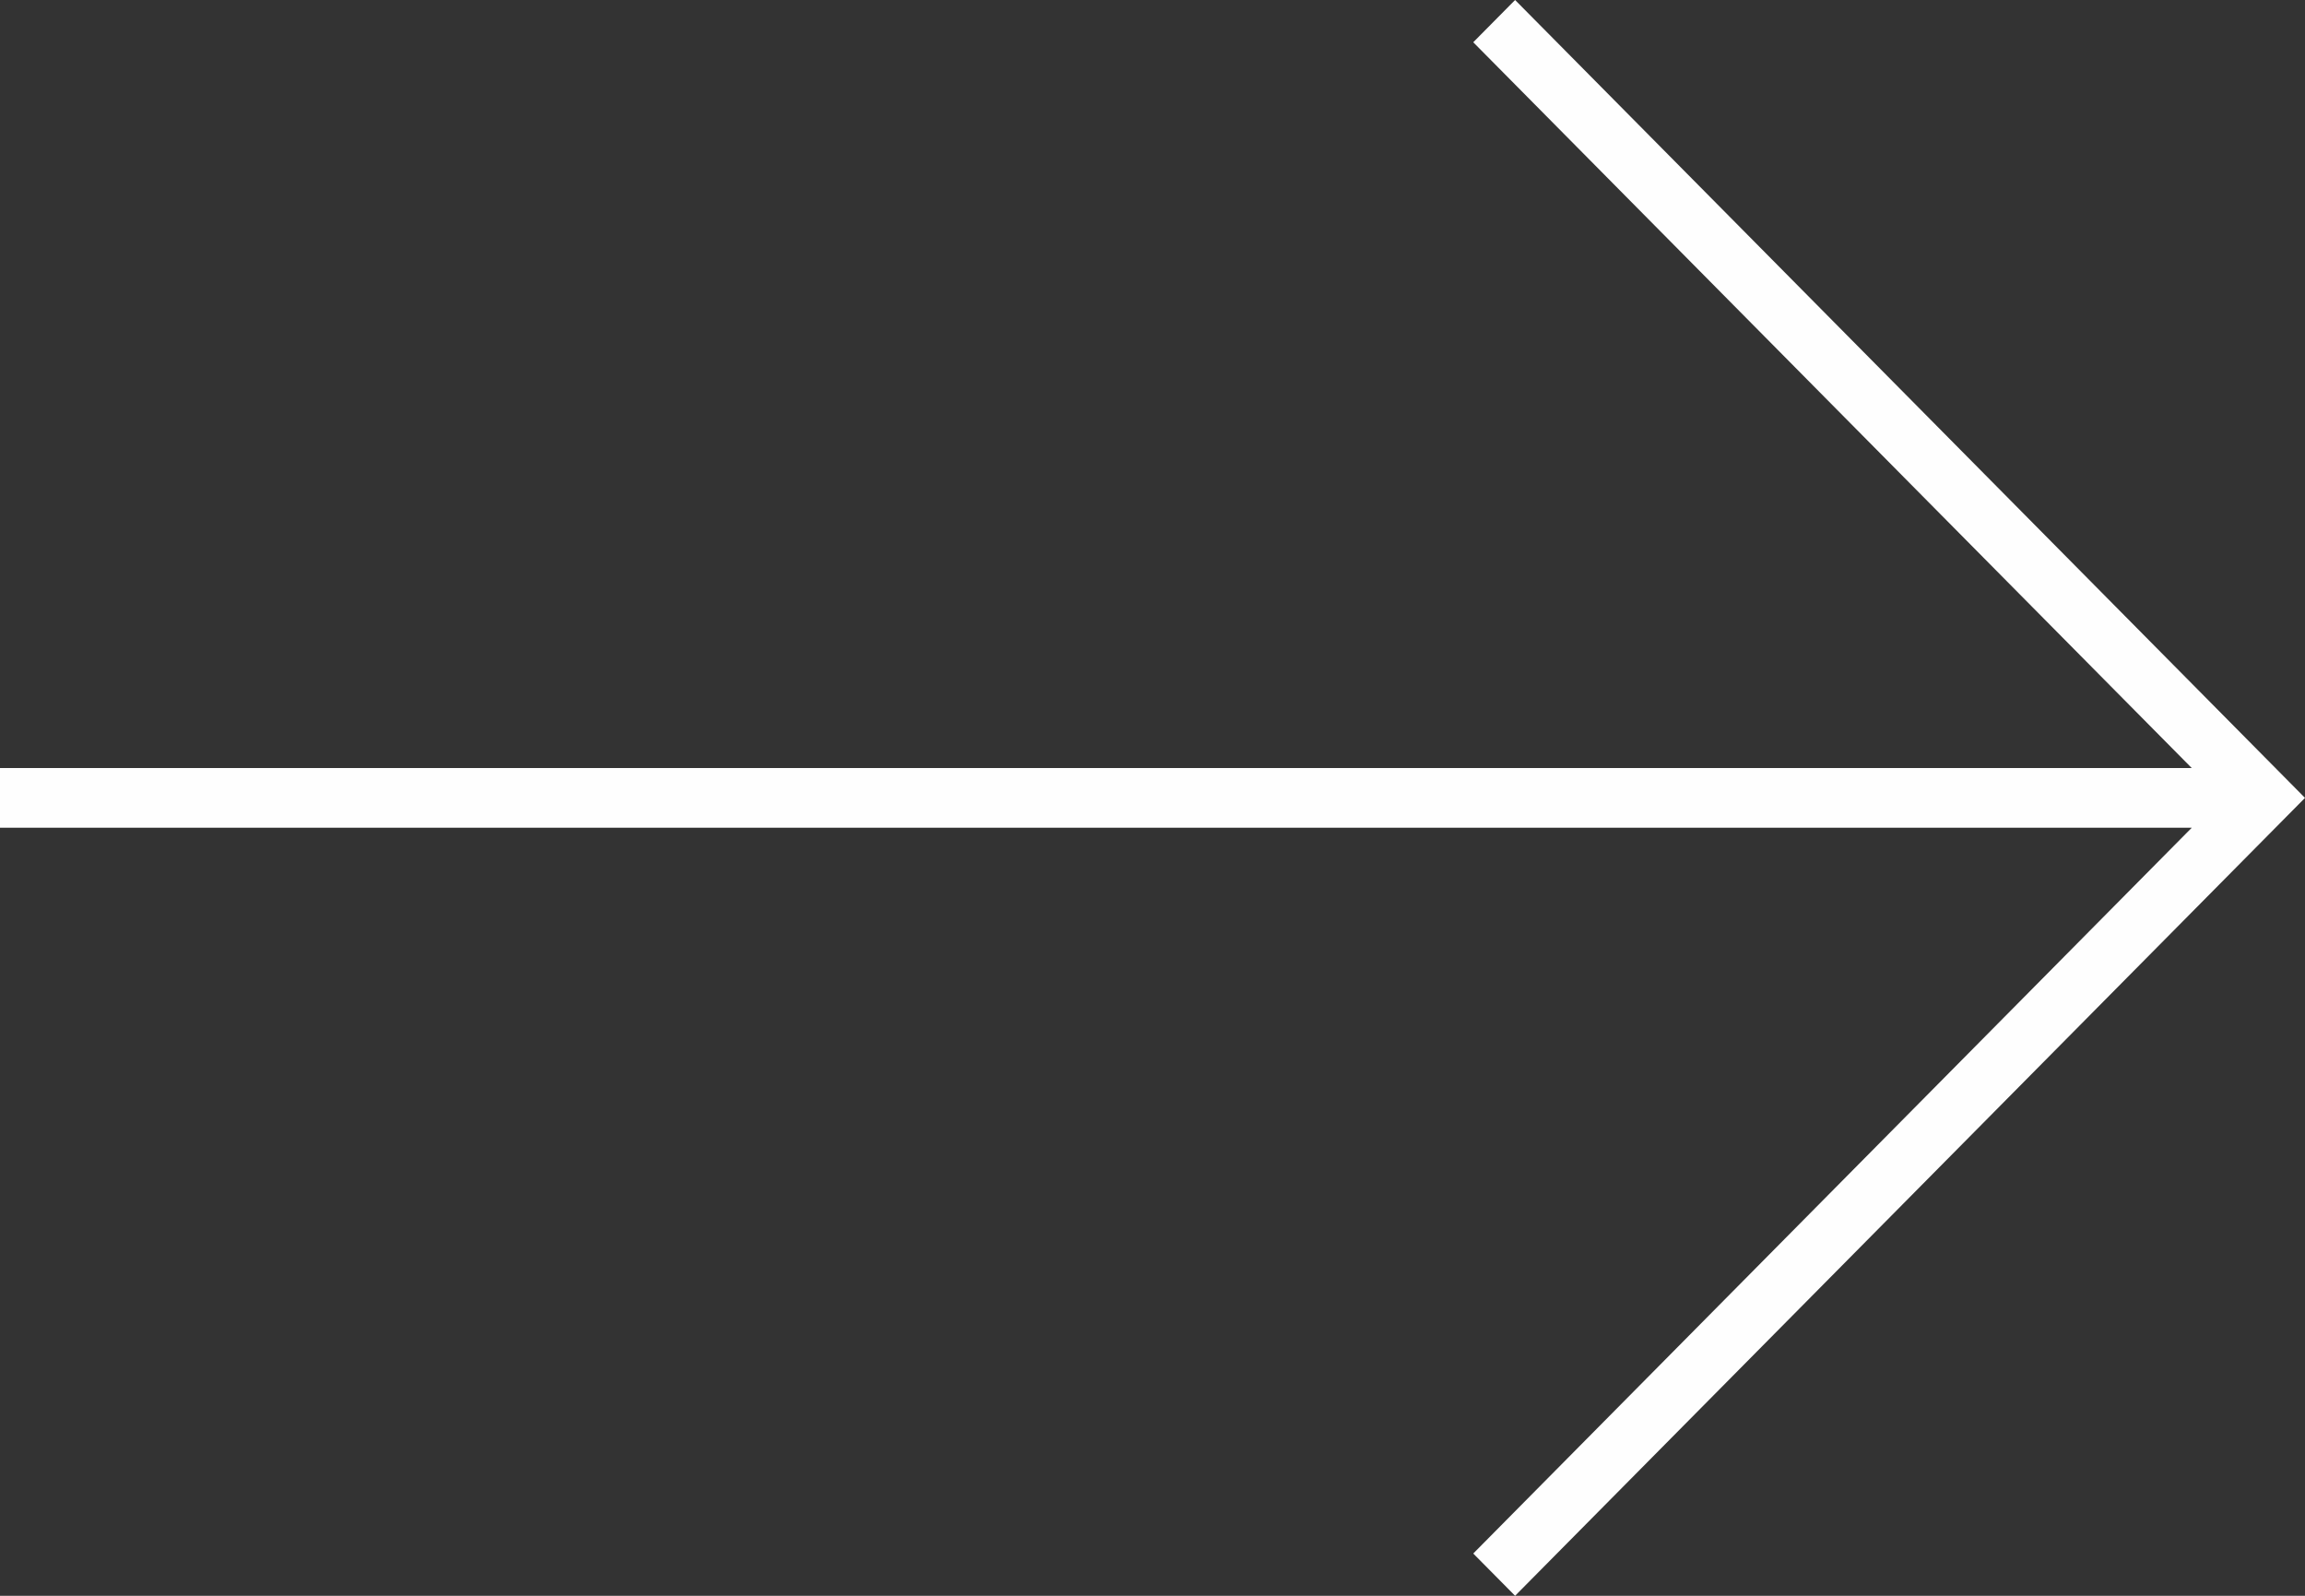<svg xmlns="http://www.w3.org/2000/svg" xmlns:xlink="http://www.w3.org/1999/xlink" width="39" height="27" viewBox="0 0 39 27"><rect x="0" y="0" width="39" height="27" fill="#333333" stroke="none"/><defs><path id="yqaza" d="M294.635 2566l-.708.715 12.157 12.28H269v1.01h37.084l-12.157 12.28.708.715L308 2579.5z"/></defs><g><g transform="translate(-269 -2566)"><use fill="#fefefe" xlink:href="#yqaza"/></g></g></svg>